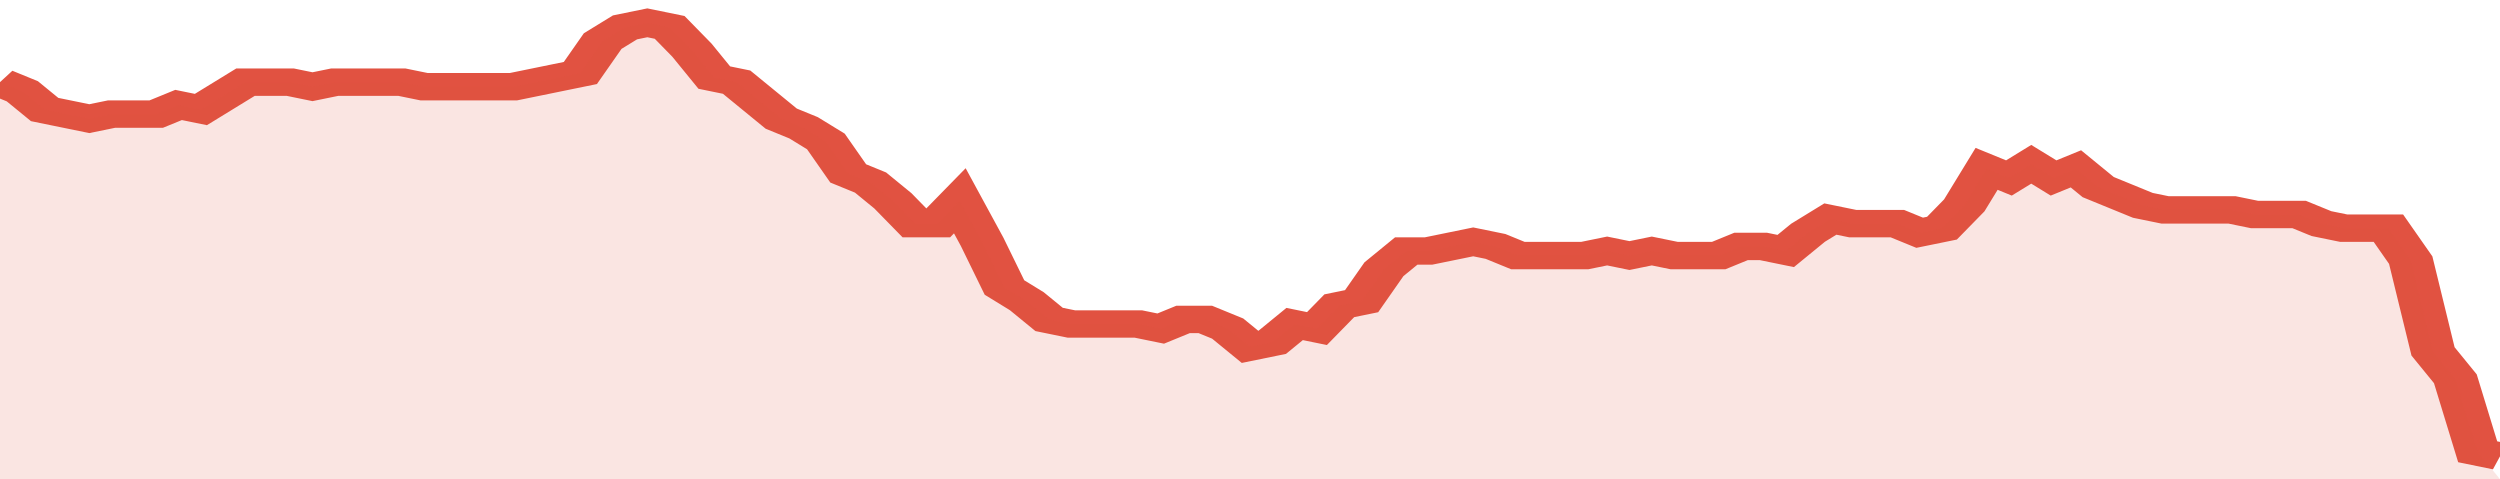 <svg xmlns="http://www.w3.org/2000/svg" viewBox="0 0 336 105" width="120" height="23" preserveAspectRatio="none">
				 <polyline fill="none" stroke="#E15241" stroke-width="6" points="0, 18 3, 20 6, 24 9, 25 12, 26 15, 25 18, 25 21, 25 24, 23 27, 24 30, 21 33, 18 36, 18 39, 18 42, 19 45, 18 48, 18 51, 18 54, 18 57, 19 60, 19 63, 19 66, 19 69, 19 72, 18 75, 17 78, 16 81, 9 84, 6 87, 5 90, 6 93, 11 96, 17 99, 18 102, 22 105, 26 108, 28 111, 31 114, 38 117, 40 120, 44 123, 49 126, 49 129, 44 132, 53 135, 63 138, 66 141, 70 144, 71 147, 71 150, 71 153, 71 156, 72 159, 70 162, 70 165, 72 168, 76 171, 75 174, 71 177, 72 180, 67 183, 66 186, 59 189, 55 192, 55 195, 54 198, 53 201, 54 204, 56 207, 56 210, 56 213, 56 216, 55 219, 56 222, 55 225, 56 228, 56 231, 56 234, 54 237, 54 240, 55 243, 51 246, 48 249, 49 252, 49 255, 49 258, 51 261, 50 264, 45 267, 37 270, 39 273, 36 276, 39 279, 37 282, 41 285, 43 288, 45 291, 46 294, 46 297, 46 300, 46 303, 47 306, 47 309, 47 312, 49 315, 50 318, 50 321, 50 324, 57 327, 77 330, 83 333, 99 336, 100 "> </polyline>
				 <polygon fill="#E15241" opacity="0.15" points="0, 105 0, 18 3, 20 6, 24 9, 25 12, 26 15, 25 18, 25 21, 25 24, 23 27, 24 30, 21 33, 18 36, 18 39, 18 42, 19 45, 18 48, 18 51, 18 54, 18 57, 19 60, 19 63, 19 66, 19 69, 19 72, 18 75, 17 78, 16 81, 9 84, 6 87, 5 90, 6 93, 11 96, 17 99, 18 102, 22 105, 26 108, 28 111, 31 114, 38 117, 40 120, 44 123, 49 126, 49 129, 44 132, 53 135, 63 138, 66 141, 70 144, 71 147, 71 150, 71 153, 71 156, 72 159, 70 162, 70 165, 72 168, 76 171, 75 174, 71 177, 72 180, 67 183, 66 186, 59 189, 55 192, 55 195, 54 198, 53 201, 54 204, 56 207, 56 210, 56 213, 56 216, 55 219, 56 222, 55 225, 56 228, 56 231, 56 234, 54 237, 54 240, 55 243, 51 246, 48 249, 49 252, 49 255, 49 258, 51 261, 50 264, 45 267, 37 270, 39 273, 36 276, 39 279, 37 282, 41 285, 43 288, 45 291, 46 294, 46 297, 46 300, 46 303, 47 306, 47 309, 47 312, 49 315, 50 318, 50 321, 50 324, 57 327, 77 330, 83 333, 99 336, 105 "></polygon>
			</svg>